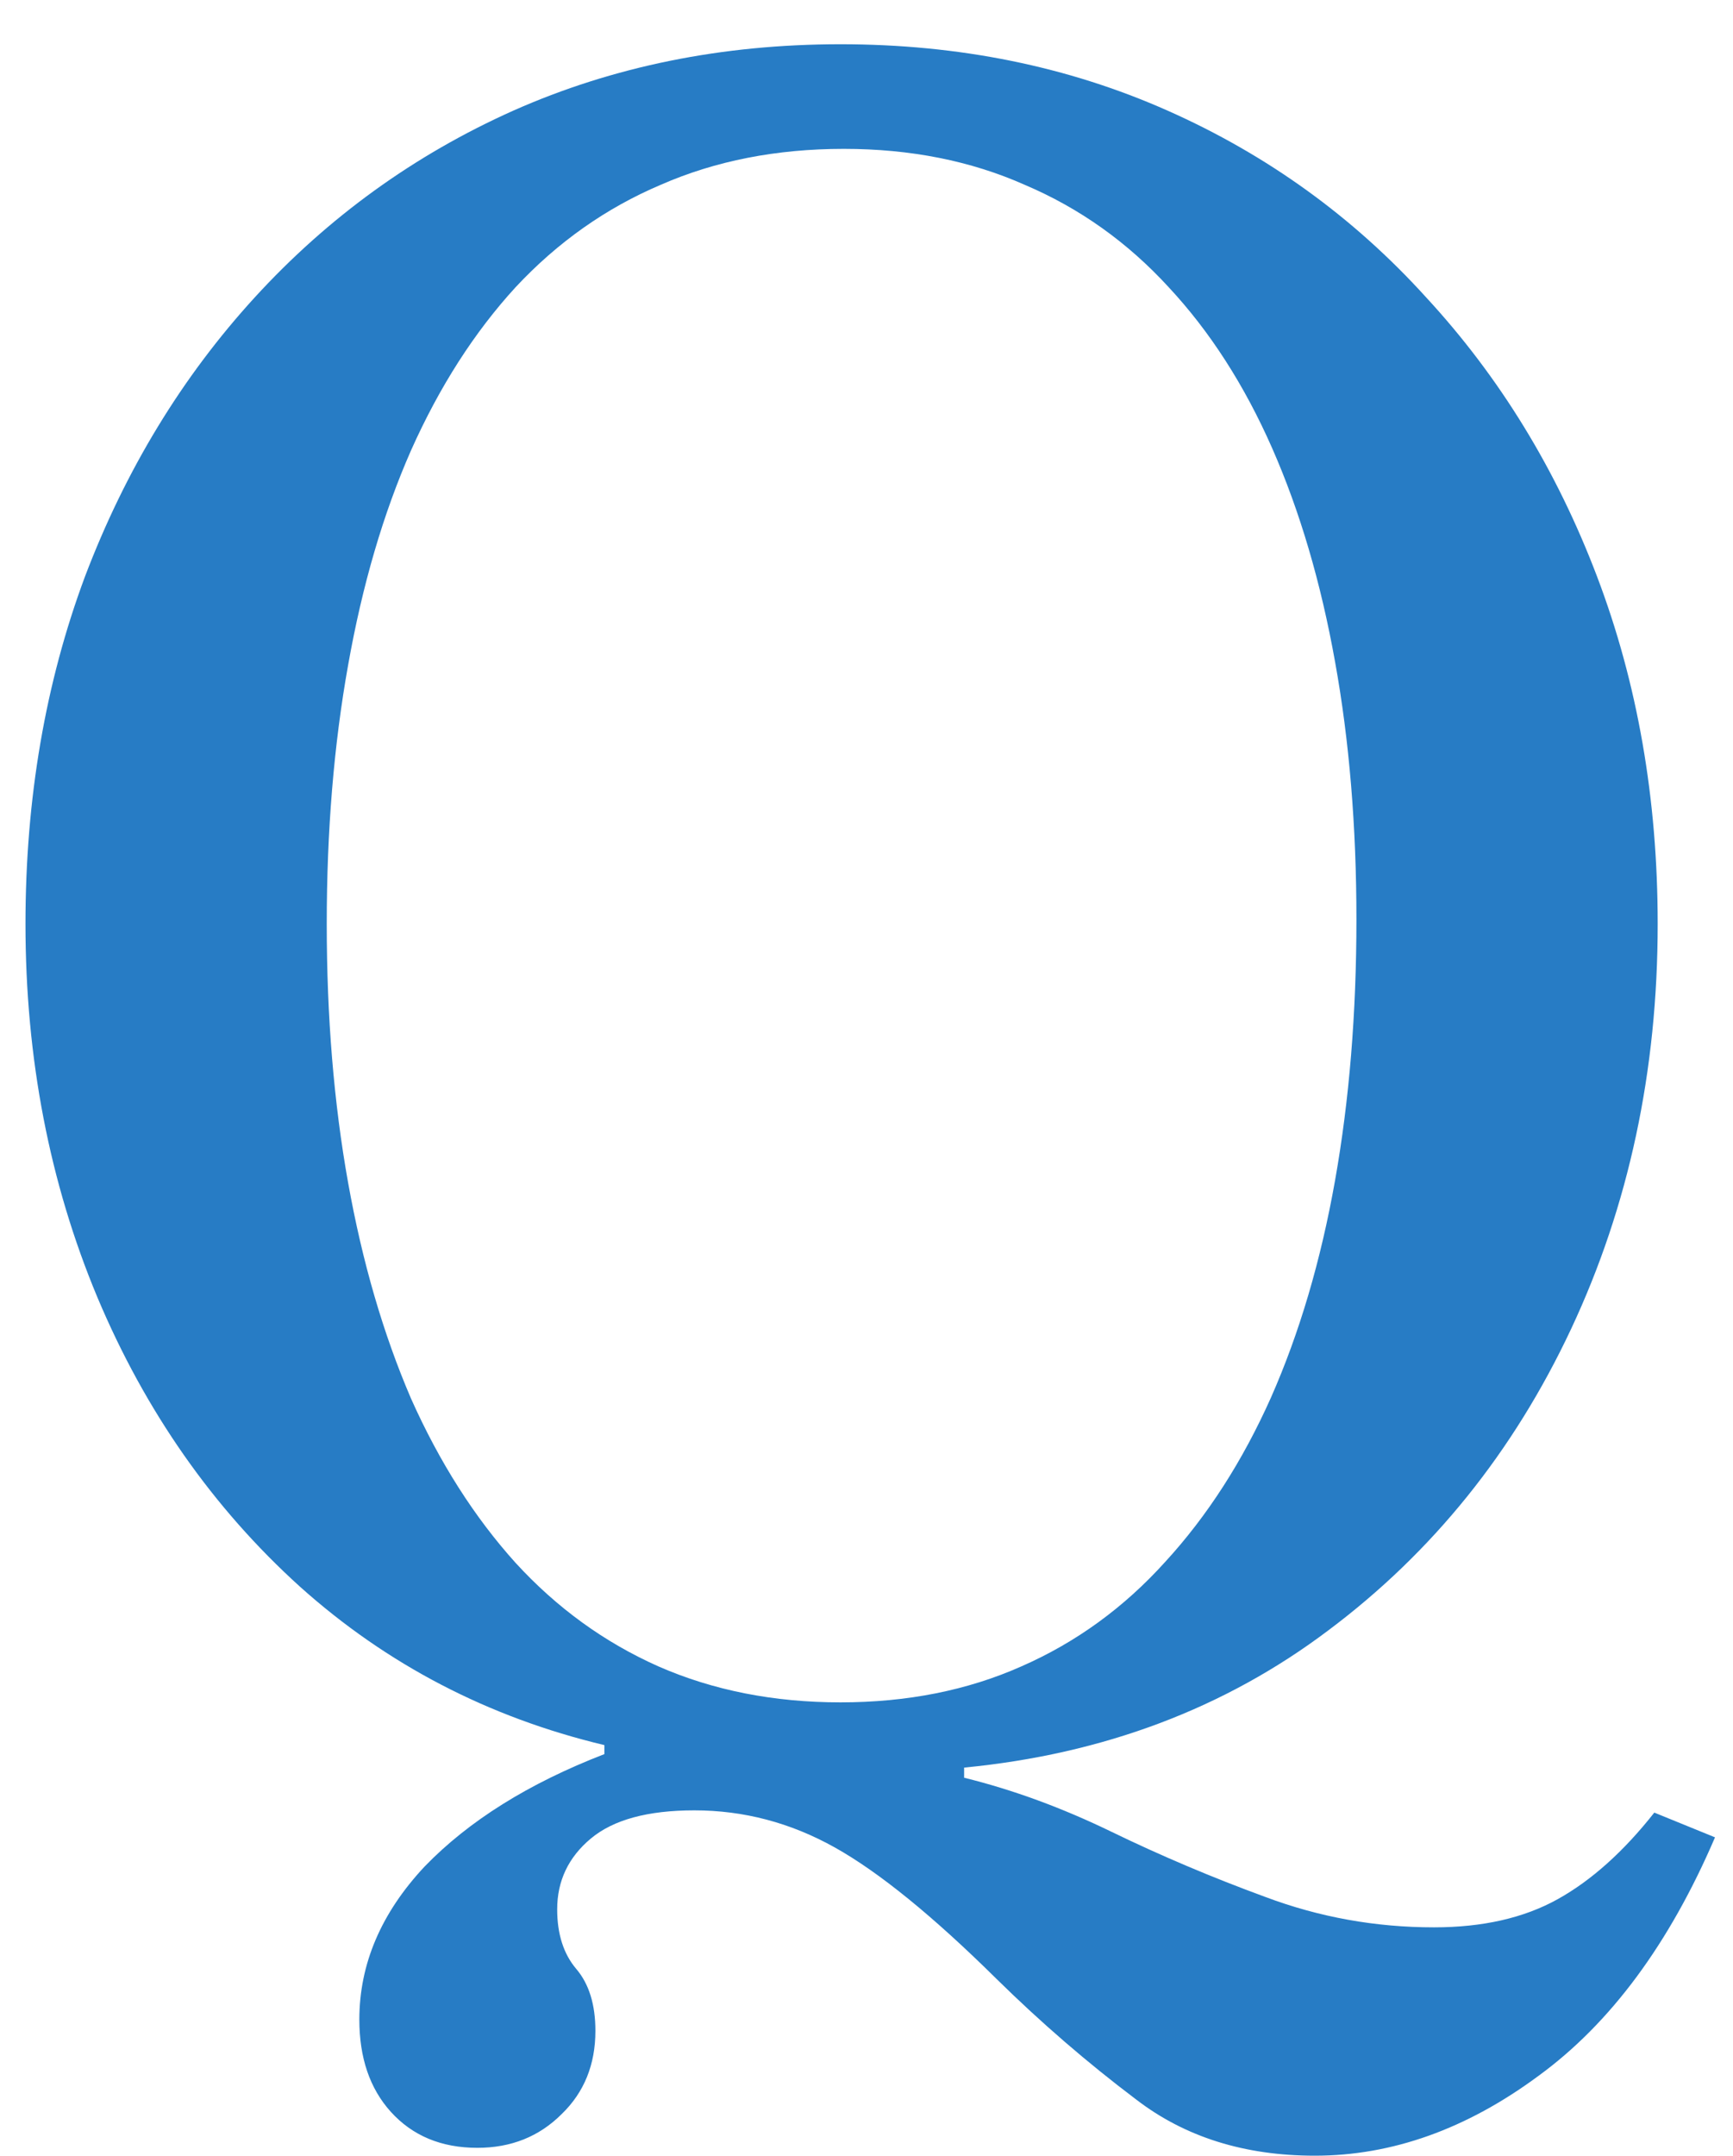 <svg width="37" height="46" viewBox="0 0 37 46" fill="none" xmlns="http://www.w3.org/2000/svg">
<path d="M10.192 45.824C9.424 45.824 8.808 45.568 8.344 45.056C7.896 44.56 7.672 43.904 7.672 43.088C7.672 41.904 8.136 40.816 9.064 39.824C10.008 38.848 11.288 38.048 12.904 37.424V37.232C10.424 36.64 8.256 35.512 6.4 33.848C4.544 32.168 3.104 30.112 2.08 27.68C1.056 25.232 0.544 22.576 0.544 19.712C0.544 17.04 0.968 14.568 1.816 12.296C2.68 10.024 3.888 8.04 5.44 6.344C7.008 4.632 8.848 3.304 10.96 2.36C13.088 1.416 15.416 0.944 17.944 0.944C20.472 0.944 22.8 1.416 24.928 2.36C27.056 3.304 28.896 4.632 30.448 6.344C32.016 8.04 33.232 10.024 34.096 12.296C34.96 14.568 35.392 17.04 35.392 19.712C35.392 22.848 34.776 25.728 33.544 28.352C32.312 30.976 30.584 33.12 28.36 34.784C26.152 36.448 23.56 37.424 20.584 37.712V37.928C21.624 38.184 22.672 38.568 23.728 39.08C24.784 39.592 25.88 40.056 27.016 40.472C28.168 40.904 29.368 41.12 30.616 41.12C31.656 41.12 32.536 40.92 33.256 40.52C33.976 40.12 34.664 39.504 35.32 38.672L36.616 39.2C35.64 41.472 34.384 43.168 32.848 44.288C31.312 45.424 29.72 45.992 28.072 45.992C26.568 45.992 25.296 45.592 24.256 44.792C23.216 44.008 22.224 43.152 21.28 42.224C19.92 40.88 18.768 39.944 17.824 39.416C16.88 38.888 15.88 38.624 14.824 38.624C13.832 38.624 13.096 38.824 12.616 39.224C12.136 39.624 11.896 40.128 11.896 40.736C11.896 41.264 12.032 41.688 12.304 42.008C12.576 42.328 12.712 42.768 12.712 43.328C12.712 44.048 12.472 44.64 11.992 45.104C11.512 45.584 10.912 45.824 10.192 45.824ZM17.944 36.32C19.368 36.32 20.656 36.064 21.808 35.552C22.976 35.04 24 34.296 24.88 33.32C25.776 32.344 26.528 31.176 27.136 29.816C27.744 28.44 28.2 26.896 28.504 25.184C28.808 23.472 28.96 21.616 28.96 19.616C28.96 17.632 28.808 15.8 28.504 14.12C28.2 12.424 27.752 10.904 27.16 9.56C26.568 8.216 25.832 7.072 24.952 6.128C24.072 5.168 23.048 4.44 21.88 3.944C20.728 3.432 19.44 3.176 18.016 3.176C16.576 3.176 15.272 3.432 14.104 3.944C12.936 4.44 11.904 5.168 11.008 6.128C10.128 7.088 9.384 8.248 8.776 9.608C8.184 10.952 7.736 12.48 7.432 14.192C7.128 15.888 6.976 17.728 6.976 19.712C6.976 21.696 7.128 23.536 7.432 25.232C7.736 26.928 8.184 28.464 8.776 29.84C9.384 31.2 10.128 32.368 11.008 33.344C11.888 34.304 12.904 35.04 14.056 35.552C15.224 36.064 16.52 36.32 17.944 36.32Z" fill="#277CC5"/>
</svg>
